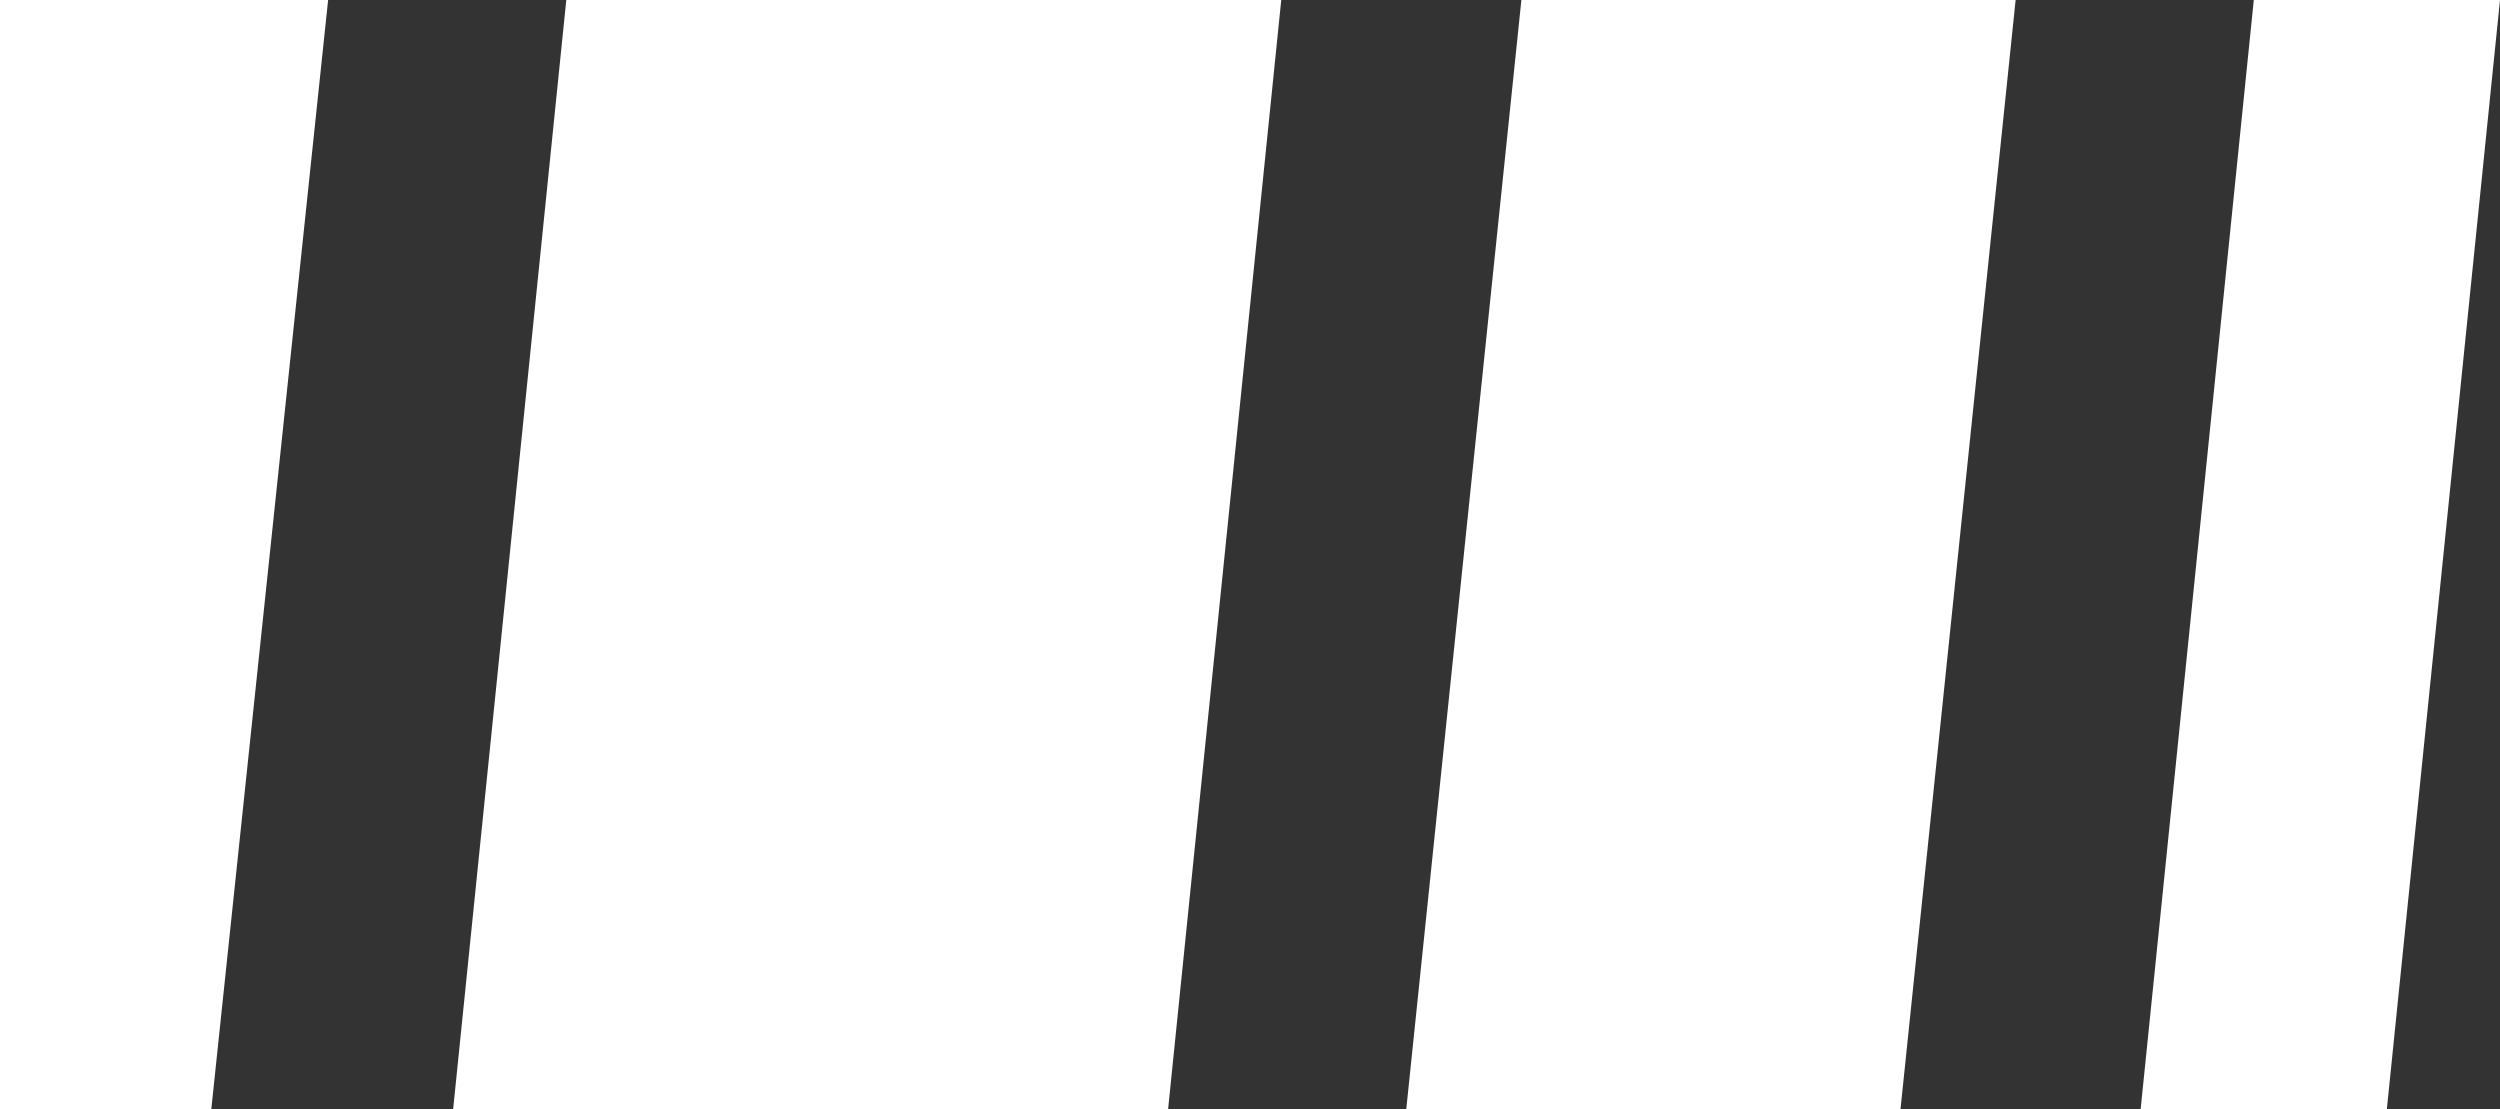 <svg width="160px" height="71px" viewBox="0 0 160 71" version="1.1" xmlns="http://www.w3.org/2000/svg" xmlns:xlink="http://www.w3.org/1999/xlink">
    <rect x="0" y="0" width="160" height="71" fill="#333333" stroke="none"/>
    <g stroke="none" stroke-width="1" fill="none" fill-rule="evenodd">
        <path d="M82,0 L74.757,71 L29,71 L36.243,0 L82,0 Z M129,0 L121.631,71 L90,71 L97.369,0 L129,0 Z M160,0 L152.757,71 L137,71 L144.243,0 L160,0 Z M21,0 L13.522,71 L0,71 L0,0 L21,0 Z" id="Combined-Shape" fill="#FFFFFF" fill-rule="nonzero"></path>
    </g>
</svg>